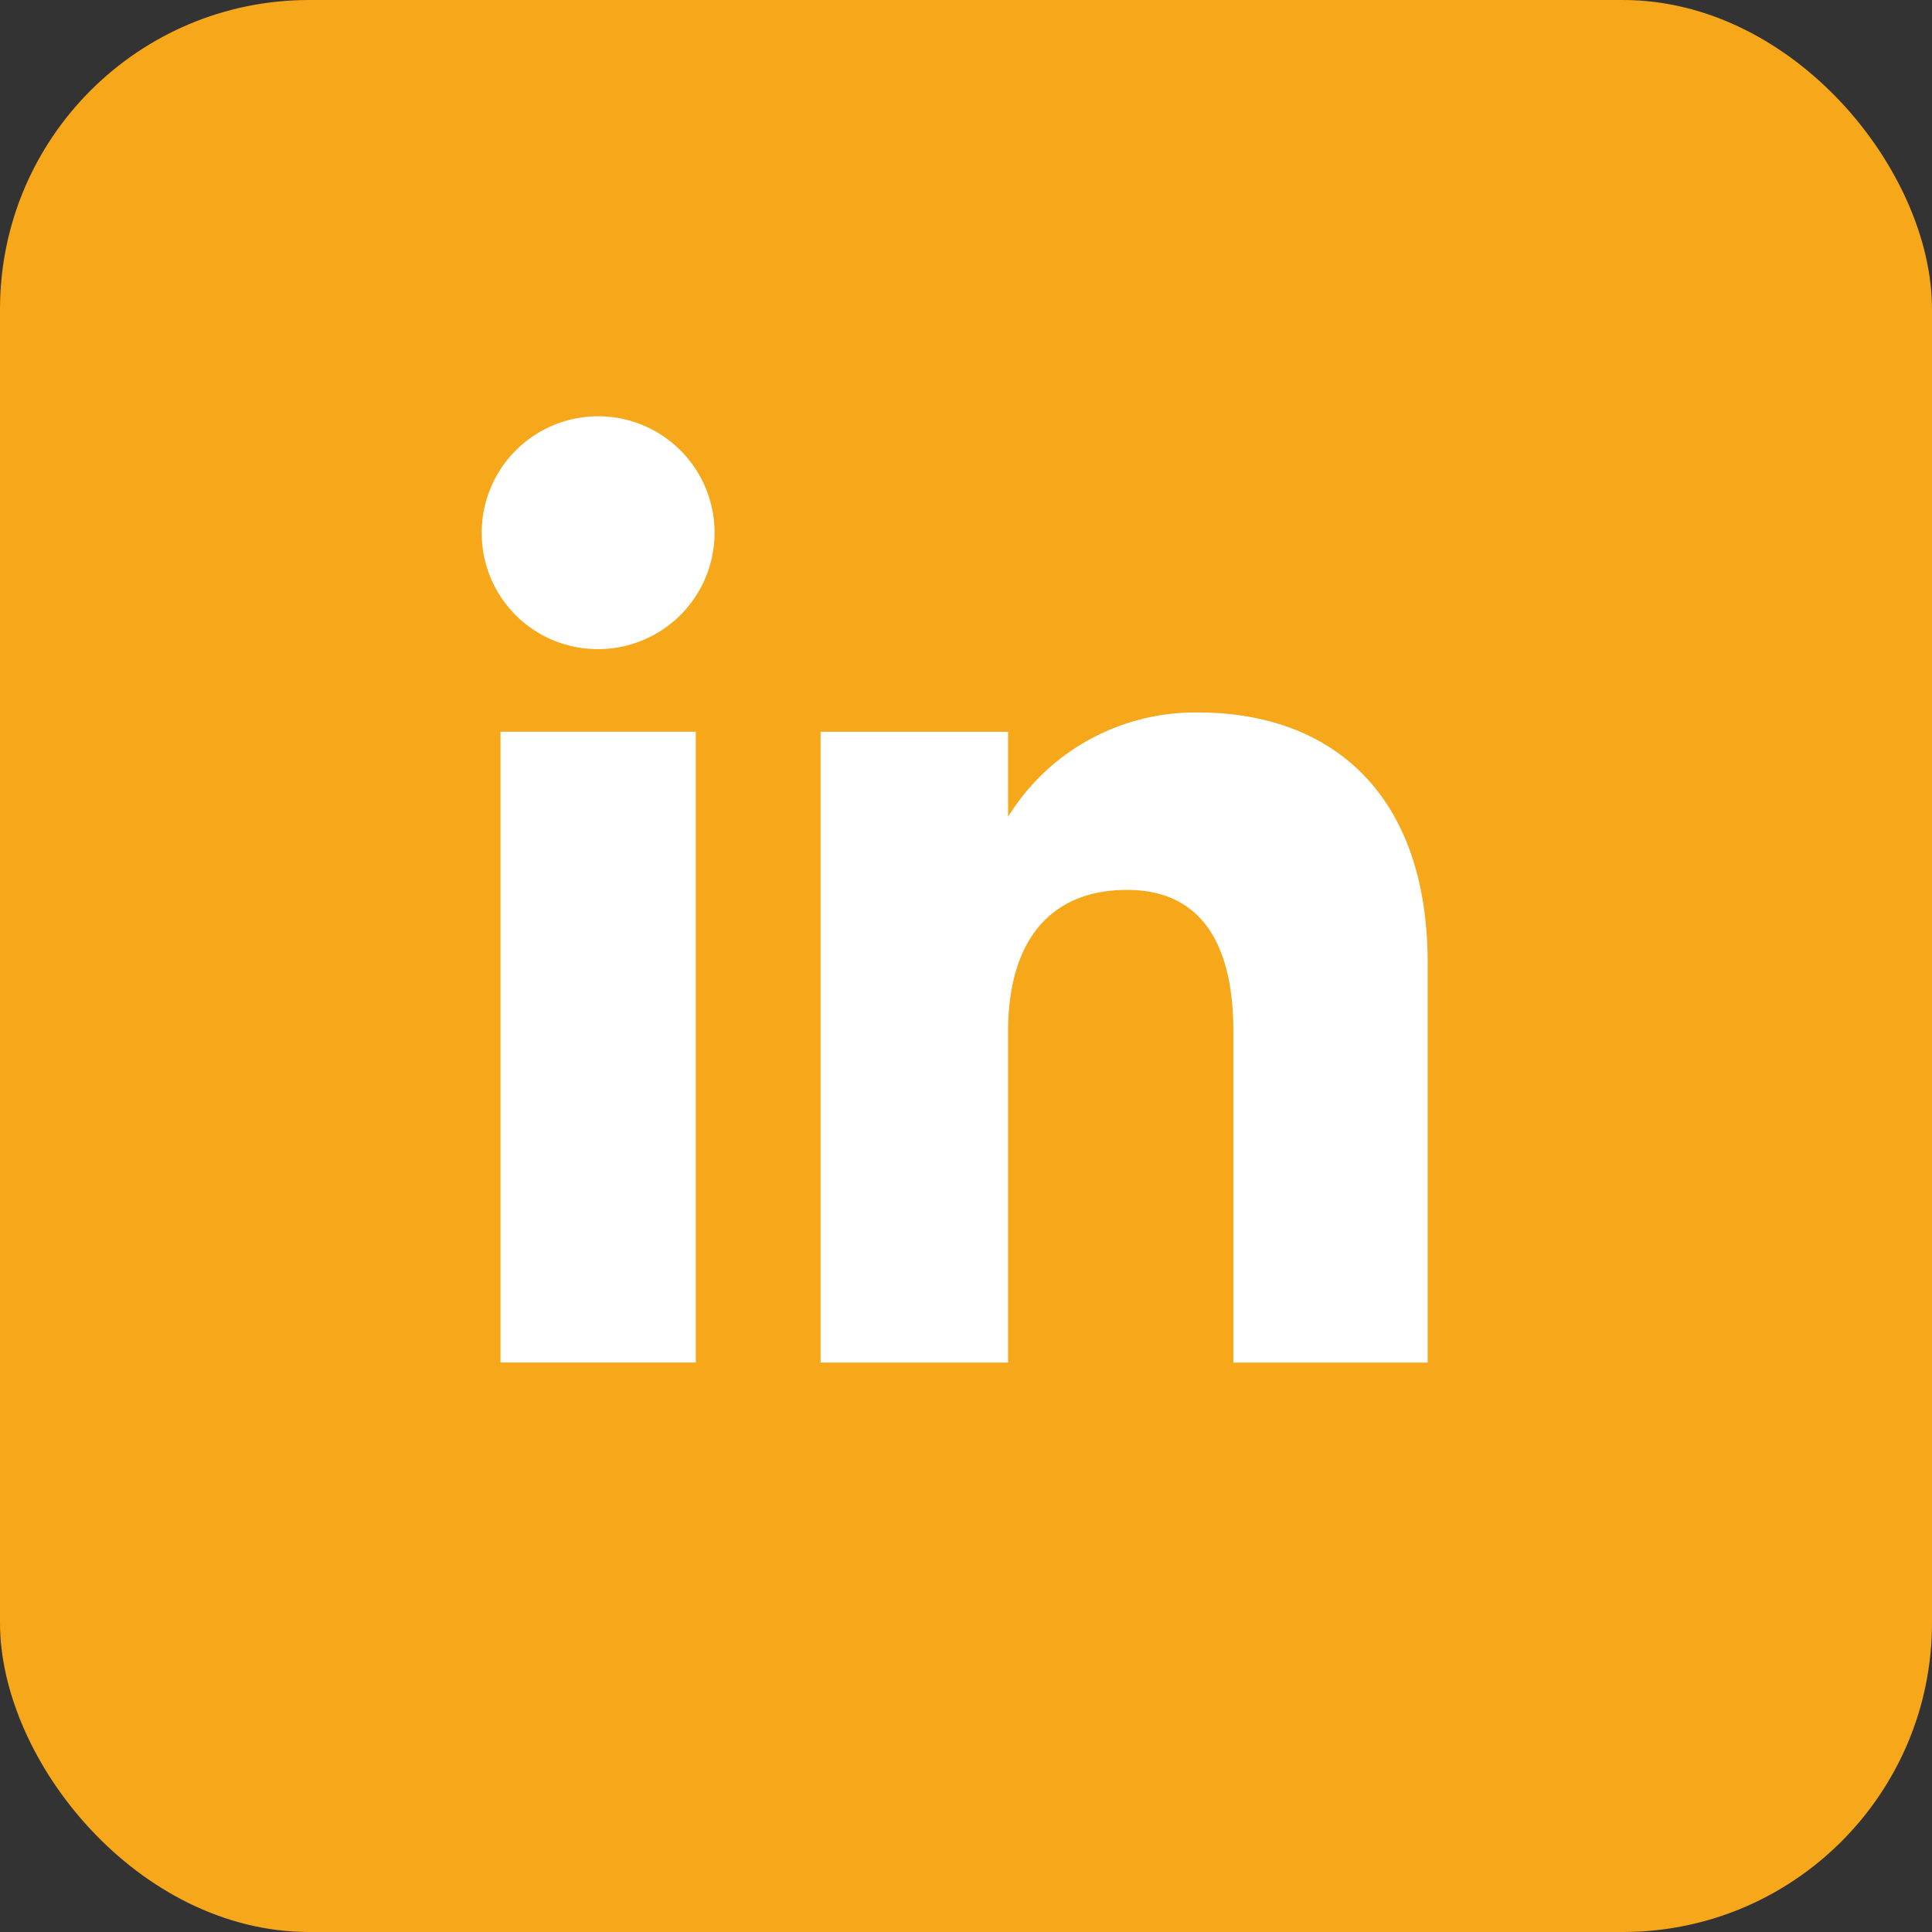 <svg id="Group_1576" data-name="Group 1576" xmlns="http://www.w3.org/2000/svg" width="50" height="50" viewBox="0 0 50 50">
  <rect x="0" y="0" width="50" height="50" fill="#333333" stroke="none"/>
  <rect id="Rectangle_543" data-name="Rectangle 543" width="50" height="50" rx="8" fill="#f6a71a"/>
  <g id="Group_1573" data-name="Group 1573" transform="translate(12.468 10.774)">
    <rect id="Rectangle_95" data-name="Rectangle 95" width="5.054" height="16.325" transform="translate(0.485 8.163)" fill="#fff"/>
    <path id="Path_153" data-name="Path 153" d="M14.1,69.126a3.013,3.013,0,1,0-2.988-3.013A3,3,0,0,0,14.1,69.126" transform="translate(-11.113 -63.101)" fill="#fff"/>
    <path id="Path_154" data-name="Path 154" d="M22.8,77.329c0-2.3,1.056-3.662,3.079-3.662,1.858,0,2.751,1.313,2.751,3.662V85.9h5.029V75.562c0-4.373-2.479-6.487-5.94-6.487a5.69,5.69,0,0,0-4.919,2.7v-2.2H17.948V85.9H22.8Z" transform="translate(-9.179 -61.41)" fill="#fff"/>
  </g>
</svg>
